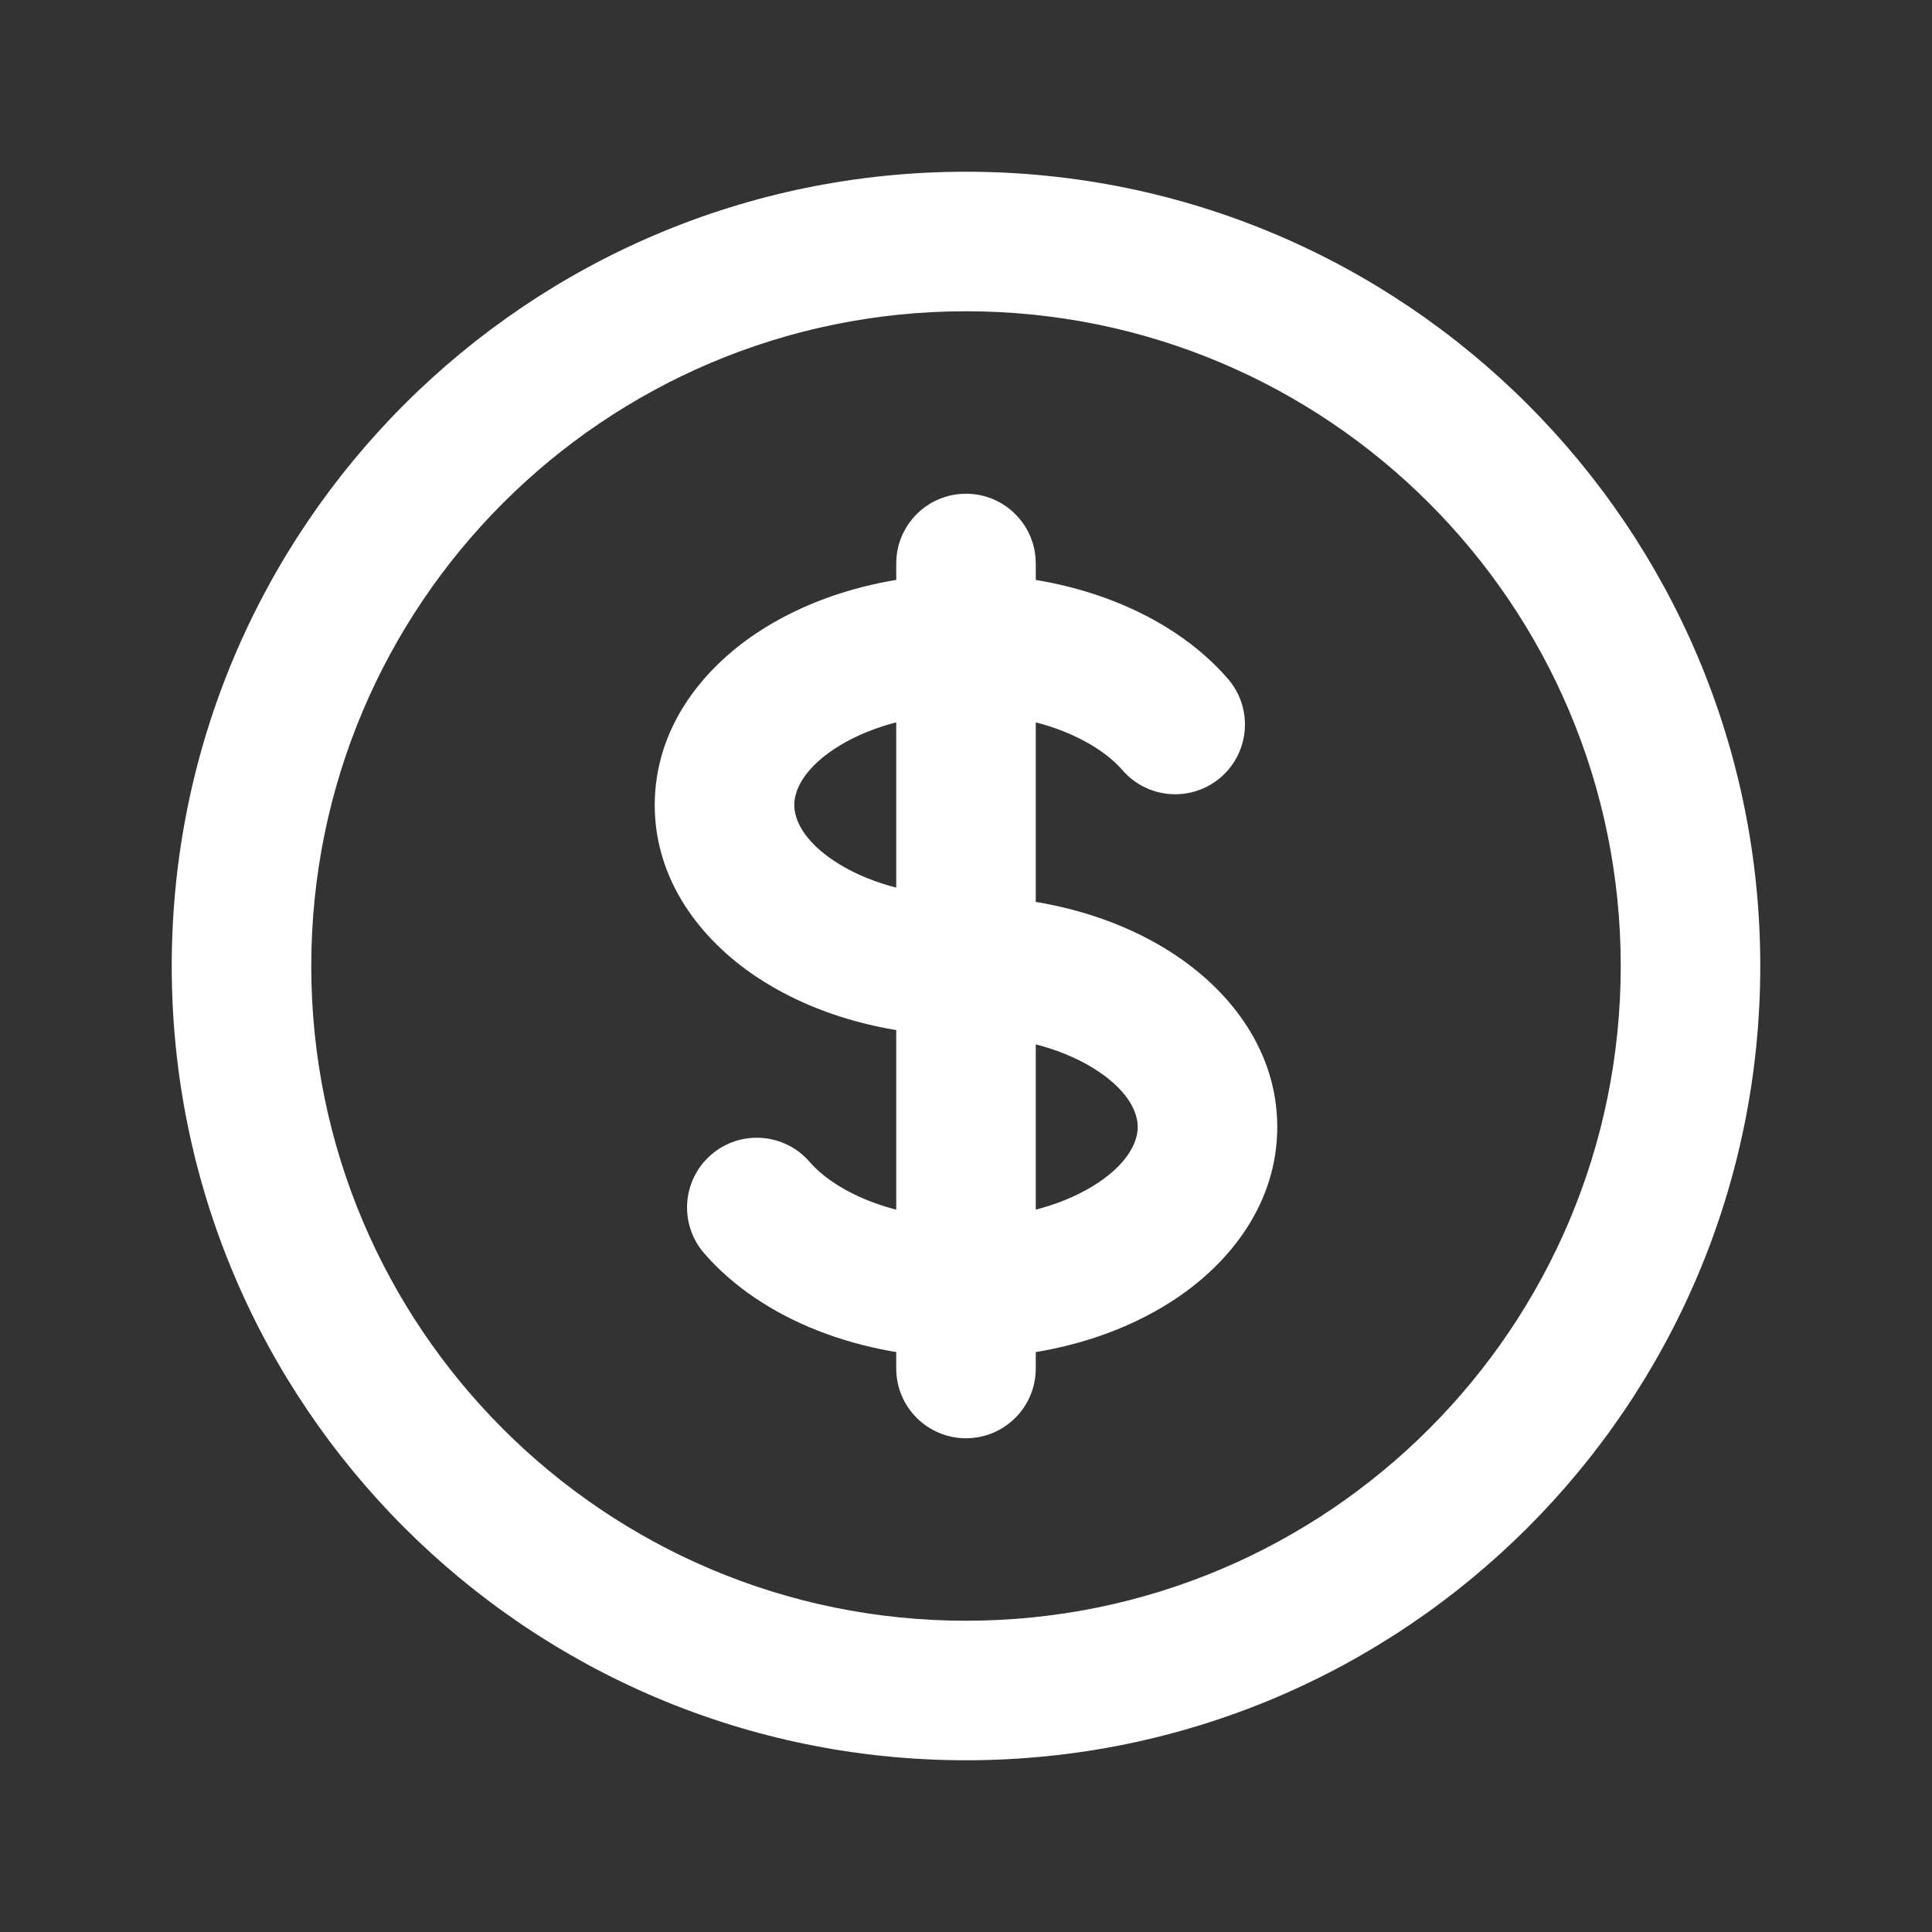 <svg width="18" height="18" viewBox="0 0 18 18" fill="none" xmlns="http://www.w3.org/2000/svg">
<rect x="0" y="0" width="18" height="18" fill="#333333" stroke="none"/>
<path d="M10.458 7.176C10.693 7.447 11.104 7.476 11.375 7.241C11.646 7.006 11.675 6.595 11.44 6.324L10.458 7.176ZM7.542 10.824C7.307 10.553 6.896 10.524 6.625 10.759C6.354 10.994 6.325 11.405 6.56 11.676L7.542 10.824ZM9.65 5.25C9.65 4.891 9.359 4.6 9 4.6C8.641 4.6 8.35 4.891 8.35 5.25H9.65ZM8.35 12.75C8.35 13.109 8.641 13.4 9 13.4C9.359 13.4 9.65 13.109 9.65 12.75L8.35 12.75ZM15.1 9C15.1 12.369 12.369 15.1 9 15.1V16.4C13.087 16.4 16.4 13.087 16.4 9H15.1ZM9 15.1C5.631 15.1 2.9 12.369 2.9 9H1.6C1.6 13.087 4.913 16.4 9 16.4V15.1ZM2.9 9C2.9 5.631 5.631 2.9 9 2.9V1.6C4.913 1.6 1.6 4.913 1.6 9H2.9ZM9 2.9C12.369 2.9 15.1 5.631 15.1 9H16.4C16.4 4.913 13.087 1.6 9 1.6V2.9ZM9 8.35C8.489 8.35 8.056 8.211 7.77 8.02C7.479 7.826 7.4 7.629 7.4 7.5H6.1C6.1 8.199 6.525 8.753 7.048 9.101C7.576 9.453 8.268 9.65 9 9.65V8.35ZM7.4 7.5C7.4 7.371 7.479 7.174 7.77 6.98C8.056 6.789 8.489 6.65 9 6.65V5.35C8.268 5.35 7.576 5.547 7.048 5.899C6.525 6.247 6.1 6.801 6.1 7.5H7.4ZM9 6.65C9.698 6.65 10.224 6.906 10.458 7.176L11.44 6.324C10.896 5.697 9.967 5.35 9 5.35V6.65ZM9 9.65C9.511 9.65 9.944 9.789 10.23 9.98C10.521 10.174 10.6 10.371 10.6 10.5H11.9C11.9 9.801 11.475 9.247 10.952 8.899C10.424 8.547 9.732 8.35 9 8.35V9.65ZM8.35 5.25V6H9.65V5.25H8.35ZM8.35 12L8.35 12.75L9.65 12.75L9.65 12L8.35 12ZM9 11.35C8.302 11.35 7.776 11.094 7.542 10.824L6.56 11.676C7.104 12.303 8.033 12.65 9 12.65L9 11.35ZM10.6 10.5C10.6 10.629 10.521 10.826 10.23 11.02C9.944 11.211 9.511 11.35 9 11.35V12.65C9.732 12.65 10.424 12.453 10.952 12.101C11.475 11.753 11.9 11.199 11.9 10.5H10.6ZM8.35 6L8.35 12L9.65 12L9.65 6L8.35 6Z" fill="white"/>
</svg>
